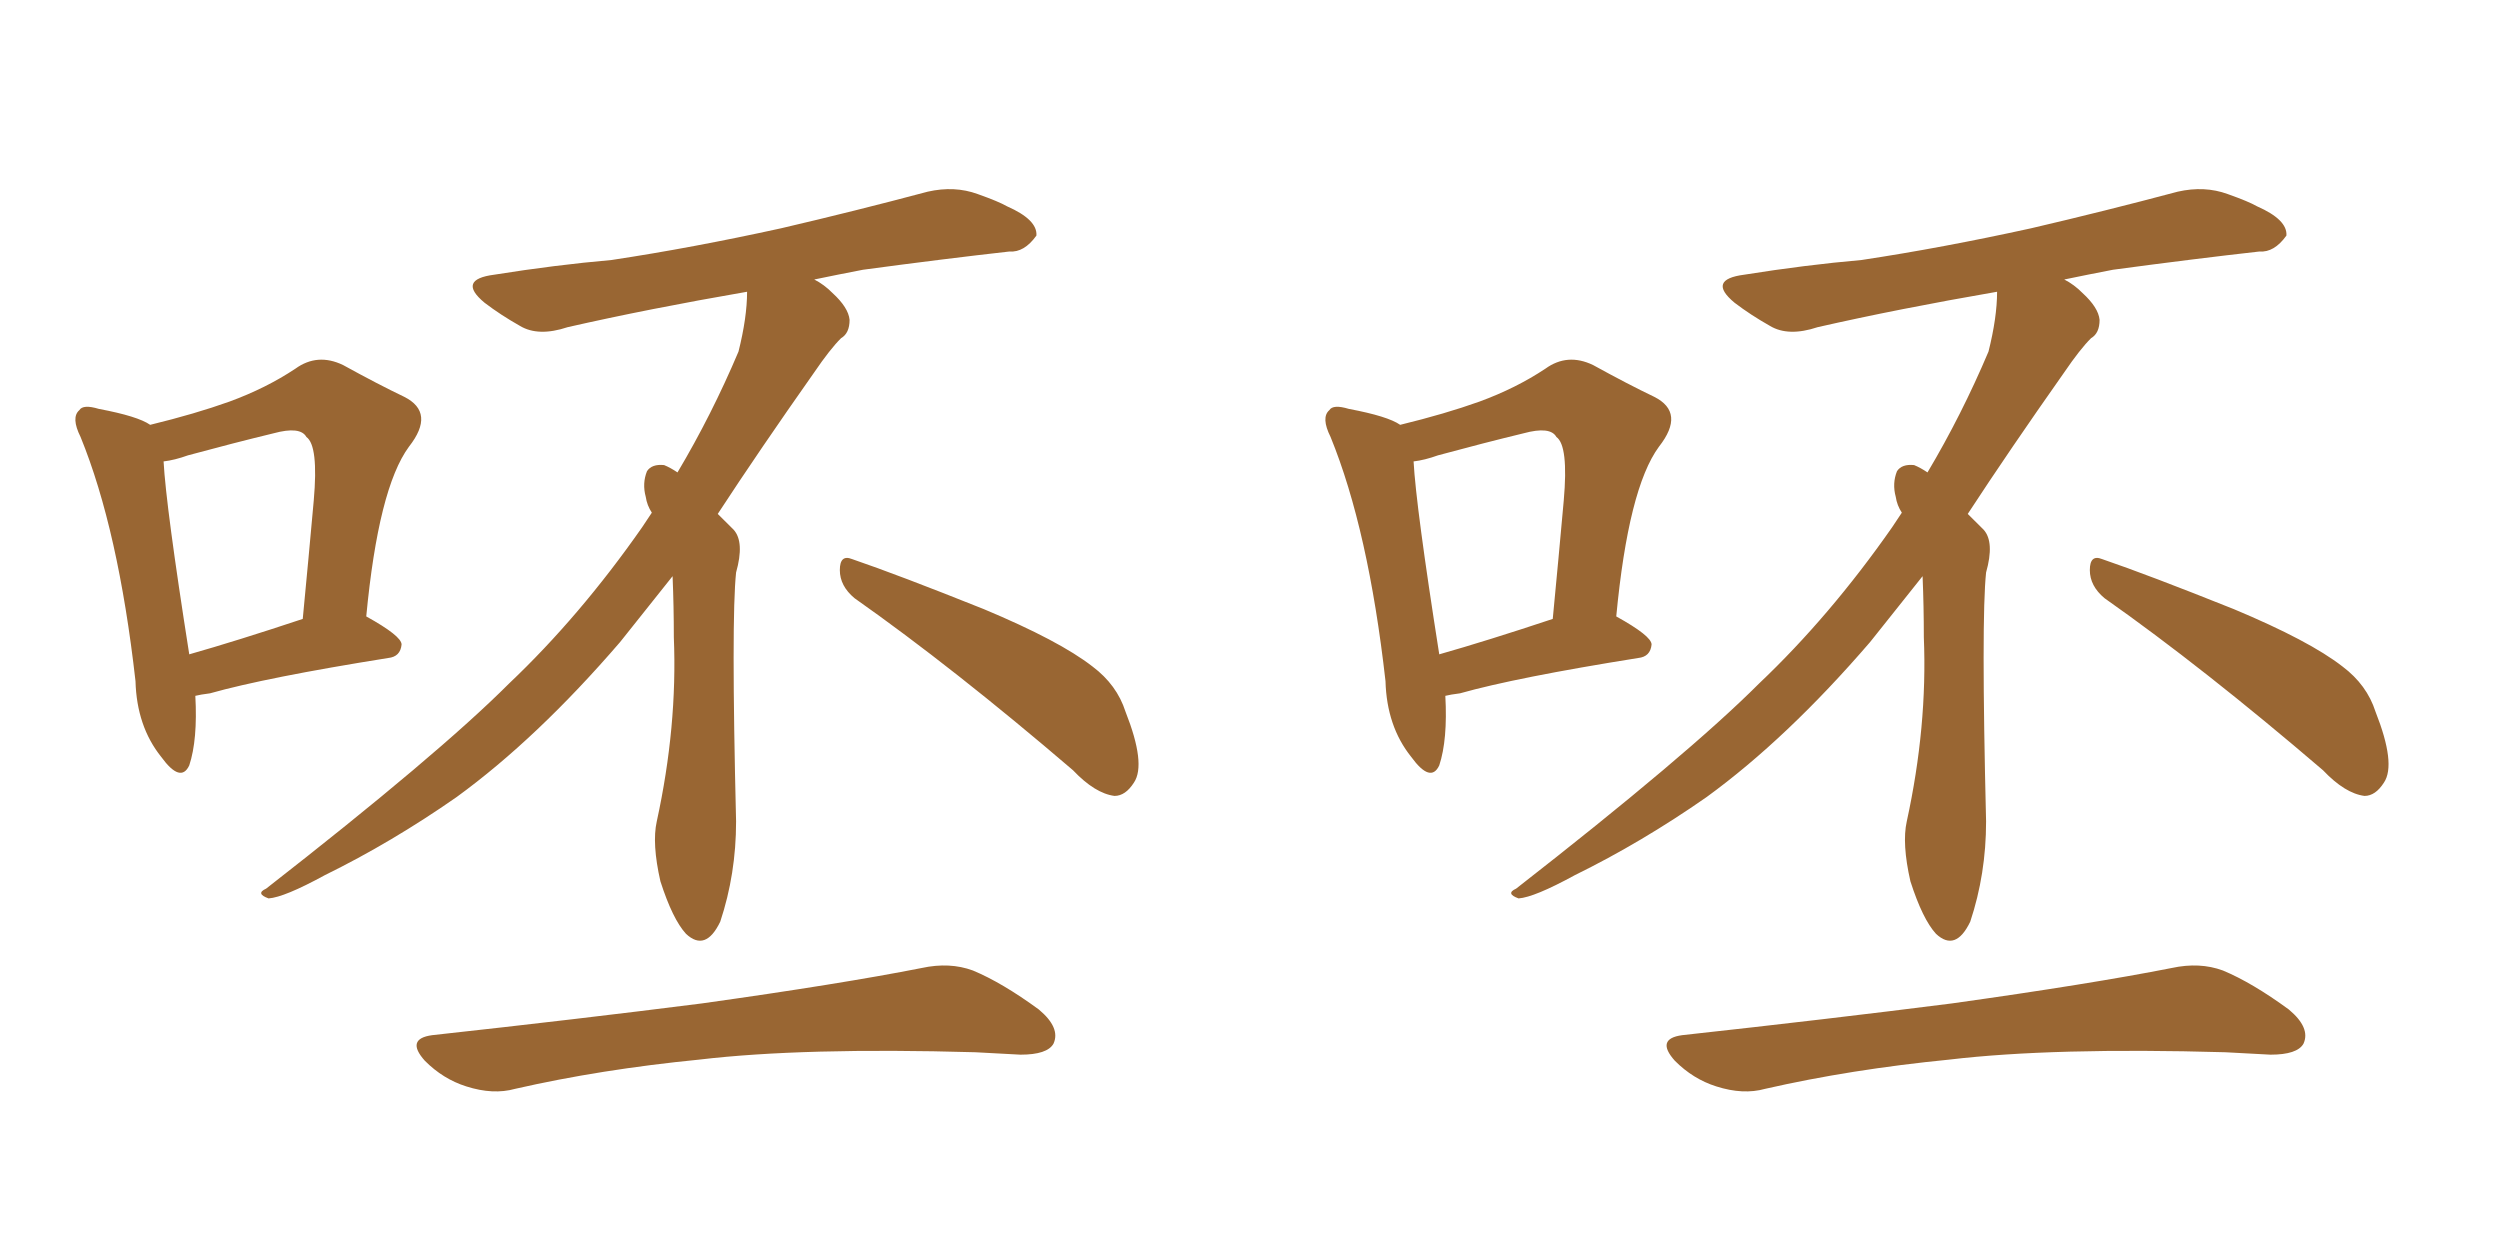<svg xmlns="http://www.w3.org/2000/svg" xmlns:xlink="http://www.w3.org/1999/xlink" width="300" height="150"><path fill="#996633" padding="10" d="M23.44 83.50L23.44 83.50Q23.73 88.77 22.71 91.85L22.71 91.85Q21.68 94.04 19.34 90.82L19.34 90.82Q16.41 87.16 16.26 81.74L16.26 81.74Q14.21 63.57 9.67 52.44L9.67 52.44Q8.50 50.10 9.52 49.22L9.52 49.22Q9.96 48.49 11.87 49.07L11.87 49.07Q16.55 49.95 18.02 50.98L18.02 50.98Q23.44 49.66 27.54 48.19L27.54 48.19Q31.93 46.58 35.45 44.24L35.45 44.24Q38.09 42.33 41.16 43.80L41.16 43.80Q45.41 46.14 48.49 47.61L48.49 47.61Q52.29 49.51 49.07 53.61L49.07 53.61Q45.41 58.59 43.95 73.97L43.95 73.97Q48.19 76.32 48.19 77.34L48.19 77.34Q48.05 78.81 46.58 78.96L46.58 78.96Q31.93 81.30 25.20 83.20L25.20 83.20Q24.02 83.35 23.44 83.50ZM22.71 78.52L22.71 78.52Q28.42 76.90 36.33 74.27L36.33 74.27Q37.06 66.65 37.65 60.06L37.65 60.06Q38.23 53.47 36.77 52.44L36.77 52.44Q36.04 51.12 32.81 52.00L32.81 52.00Q27.98 53.17 22.56 54.64L22.56 54.64Q20.95 55.22 19.63 55.37L19.63 55.37Q19.92 60.79 22.71 78.52ZM80.71 69.14L80.71 69.14Q77.20 73.54 74.41 77.05L74.41 77.05Q64.45 88.62 54.79 95.65L54.79 95.65Q47.02 101.07 38.96 105.03L38.96 105.03Q34.13 107.67 32.23 107.81L32.23 107.81Q30.62 107.23 31.93 106.64L31.93 106.64Q52.59 90.53 61.08 82.03L61.08 82.03Q69.58 73.97 77.05 63.28L77.05 63.28Q77.64 62.40 78.22 61.52L78.22 61.52Q77.64 60.64 77.49 59.62L77.49 59.62Q77.05 58.01 77.64 56.54L77.64 56.54Q78.22 55.66 79.69 55.81L79.69 55.81Q80.42 56.10 81.30 56.69L81.30 56.69Q85.40 49.80 88.62 42.19L88.62 42.19Q89.65 38.09 89.65 35.01L89.65 35.01Q77.78 37.06 68.12 39.26L68.12 39.26Q64.60 40.43 62.40 39.11L62.40 39.11Q60.06 37.79 58.15 36.33L58.15 36.33Q54.79 33.54 59.33 32.96L59.33 32.96Q66.65 31.79 73.39 31.20L73.39 31.20Q83.06 29.74 93.75 27.39L93.75 27.39Q102.54 25.34 111.33 23.00L111.33 23.00Q114.55 22.27 117.33 23.29L117.33 23.29Q119.82 24.17 120.85 24.76L120.85 24.76Q124.51 26.37 124.37 28.27L124.37 28.27Q122.90 30.32 121.14 30.18L121.14 30.18Q113.38 31.05 103.56 32.37L103.56 32.37Q100.49 32.96 97.71 33.54L97.71 33.54Q98.88 34.13 99.90 35.16L99.90 35.16Q101.81 36.91 101.95 38.38L101.95 38.38Q101.95 39.99 100.93 40.58L100.93 40.58Q99.61 41.89 97.71 44.68L97.71 44.68Q91.11 54.05 86.13 61.67L86.13 61.67Q87.01 62.55 88.04 63.57L88.04 63.57Q89.36 65.04 88.33 68.70L88.33 68.70Q87.74 74.27 88.33 98.58L88.33 98.58Q88.33 104.88 86.43 110.60L86.43 110.60Q84.67 114.26 82.32 112.06L82.32 112.06Q80.71 110.30 79.25 105.76L79.25 105.76Q78.22 101.22 78.81 98.58L78.81 98.58Q81.30 87.16 80.86 76.46L80.86 76.46Q80.86 72.80 80.71 69.14ZM102.54 71.78L102.54 71.78Q100.78 70.31 100.78 68.41L100.78 68.41Q100.78 66.50 102.25 67.09L102.25 67.09Q107.81 68.99 118.07 73.10L118.07 73.10Q127.15 76.90 131.10 79.98L131.10 79.98Q134.03 82.18 135.06 85.40L135.06 85.40Q137.55 91.70 136.08 93.90L136.08 93.90Q135.06 95.51 133.74 95.51L133.74 95.51Q131.40 95.21 128.76 92.43L128.76 92.43Q114.40 80.13 102.54 71.78ZM51.86 124.22L51.86 124.22L51.86 124.22Q69.29 122.31 84.23 120.41L84.23 120.41Q100.93 118.07 110.60 116.16L110.60 116.16Q113.96 115.43 116.75 116.46L116.75 116.46Q120.26 117.92 124.66 121.14L124.66 121.14Q127.29 123.34 126.42 125.24L126.42 125.24Q125.68 126.56 122.46 126.56L122.46 126.56Q119.82 126.42 117.04 126.27L117.04 126.27Q96.39 125.68 83.94 127.15L83.94 127.15Q72.07 128.32 61.82 130.66L61.82 130.66Q59.18 131.40 55.96 130.37L55.96 130.37Q53.17 129.49 50.98 127.29L50.98 127.29Q48.63 124.66 51.86 124.22ZM173.44 83.50L173.44 83.50Q173.73 88.77 172.71 91.85L172.71 91.85Q171.68 94.04 169.34 90.82L169.34 90.82Q166.41 87.16 166.26 81.74L166.26 81.74Q164.21 63.57 159.67 52.44L159.67 52.44Q158.50 50.10 159.52 49.22L159.52 49.22Q159.96 48.49 161.87 49.07L161.87 49.07Q166.55 49.95 168.02 50.98L168.02 50.98Q173.44 49.66 177.54 48.19L177.54 48.19Q181.93 46.58 185.45 44.24L185.45 44.24Q188.09 42.33 191.16 43.80L191.16 43.80Q195.41 46.14 198.49 47.61L198.49 47.61Q202.29 49.51 199.07 53.61L199.07 53.61Q195.41 58.59 193.95 73.97L193.95 73.97Q198.19 76.32 198.19 77.34L198.19 77.34Q198.05 78.81 196.58 78.96L196.58 78.96Q181.93 81.30 175.20 83.20L175.20 83.20Q174.02 83.35 173.44 83.50ZM172.71 78.52L172.71 78.52Q178.42 76.90 186.33 74.27L186.33 74.27Q187.06 66.65 187.65 60.06L187.65 60.06Q188.23 53.47 186.77 52.44L186.77 52.44Q186.04 51.12 182.81 52.00L182.81 52.00Q177.98 53.17 172.56 54.64L172.56 54.64Q170.95 55.22 169.63 55.37L169.63 55.37Q169.92 60.79 172.71 78.52ZM230.71 69.14L230.71 69.14Q227.20 73.54 224.41 77.05L224.41 77.05Q214.45 88.62 204.79 95.65L204.79 95.65Q197.02 101.07 188.96 105.03L188.96 105.03Q184.13 107.67 182.23 107.81L182.23 107.81Q180.62 107.23 181.93 106.64L181.93 106.64Q202.59 90.53 211.08 82.03L211.08 82.03Q219.58 73.97 227.05 63.28L227.05 63.28Q227.64 62.40 228.22 61.52L228.22 61.52Q227.64 60.64 227.49 59.62L227.49 59.62Q227.05 58.01 227.64 56.54L227.64 56.54Q228.22 55.66 229.69 55.81L229.69 55.81Q230.42 56.10 231.30 56.69L231.30 56.69Q235.40 49.80 238.62 42.19L238.62 42.19Q239.65 38.09 239.65 35.01L239.65 35.01Q227.78 37.06 218.12 39.26L218.12 39.26Q214.60 40.43 212.40 39.11L212.40 39.11Q210.06 37.79 208.15 36.33L208.15 36.33Q204.79 33.54 209.33 32.96L209.33 32.96Q216.65 31.79 223.39 31.20L223.39 31.20Q233.06 29.74 243.75 27.39L243.75 27.39Q252.54 25.34 261.33 23.00L261.33 23.00Q264.55 22.27 267.33 23.29L267.33 23.29Q269.82 24.17 270.85 24.76L270.85 24.76Q274.51 26.37 274.37 28.27L274.37 28.27Q272.90 30.32 271.14 30.18L271.14 30.18Q263.38 31.05 253.56 32.37L253.56 32.37Q250.49 32.96 247.71 33.54L247.71 33.54Q248.88 34.13 249.90 35.16L249.90 35.16Q251.81 36.91 251.95 38.38L251.95 38.38Q251.95 39.99 250.93 40.58L250.93 40.58Q249.61 41.89 247.71 44.68L247.71 44.68Q241.11 54.05 236.13 61.67L236.13 61.67Q237.01 62.55 238.04 63.57L238.04 63.57Q239.36 65.04 238.33 68.70L238.33 68.70Q237.74 74.27 238.33 98.58L238.33 98.58Q238.33 104.88 236.43 110.60L236.43 110.60Q234.67 114.26 232.32 112.06L232.32 112.06Q230.71 110.30 229.25 105.76L229.25 105.76Q228.22 101.22 228.81 98.58L228.81 98.58Q231.30 87.16 230.86 76.46L230.86 76.46Q230.86 72.80 230.71 69.14ZM252.54 71.78L252.54 71.78Q250.78 70.31 250.78 68.41L250.78 68.41Q250.78 66.50 252.25 67.09L252.25 67.09Q257.81 68.99 268.07 73.10L268.07 73.10Q277.15 76.90 281.10 79.98L281.10 79.98Q284.03 82.18 285.06 85.40L285.06 85.40Q287.55 91.70 286.08 93.90L286.08 93.90Q285.06 95.51 283.74 95.51L283.74 95.51Q281.40 95.21 278.76 92.43L278.76 92.43Q264.40 80.13 252.54 71.78ZM201.86 124.22L201.86 124.22L201.86 124.22Q219.29 122.31 234.23 120.41L234.23 120.41Q250.93 118.07 260.60 116.16L260.60 116.16Q263.96 115.43 266.75 116.46L266.75 116.46Q270.26 117.92 274.66 121.14L274.66 121.14Q277.29 123.34 276.42 125.24L276.42 125.24Q275.68 126.56 272.46 126.56L272.46 126.56Q269.82 126.42 267.04 126.27L267.04 126.27Q246.39 125.68 233.94 127.15L233.94 127.15Q222.07 128.32 211.82 130.66L211.82 130.66Q209.18 131.40 205.96 130.37L205.96 130.37Q203.17 129.49 200.98 127.29L200.98 127.29Q198.63 124.66 201.86 124.22Z"/></svg>